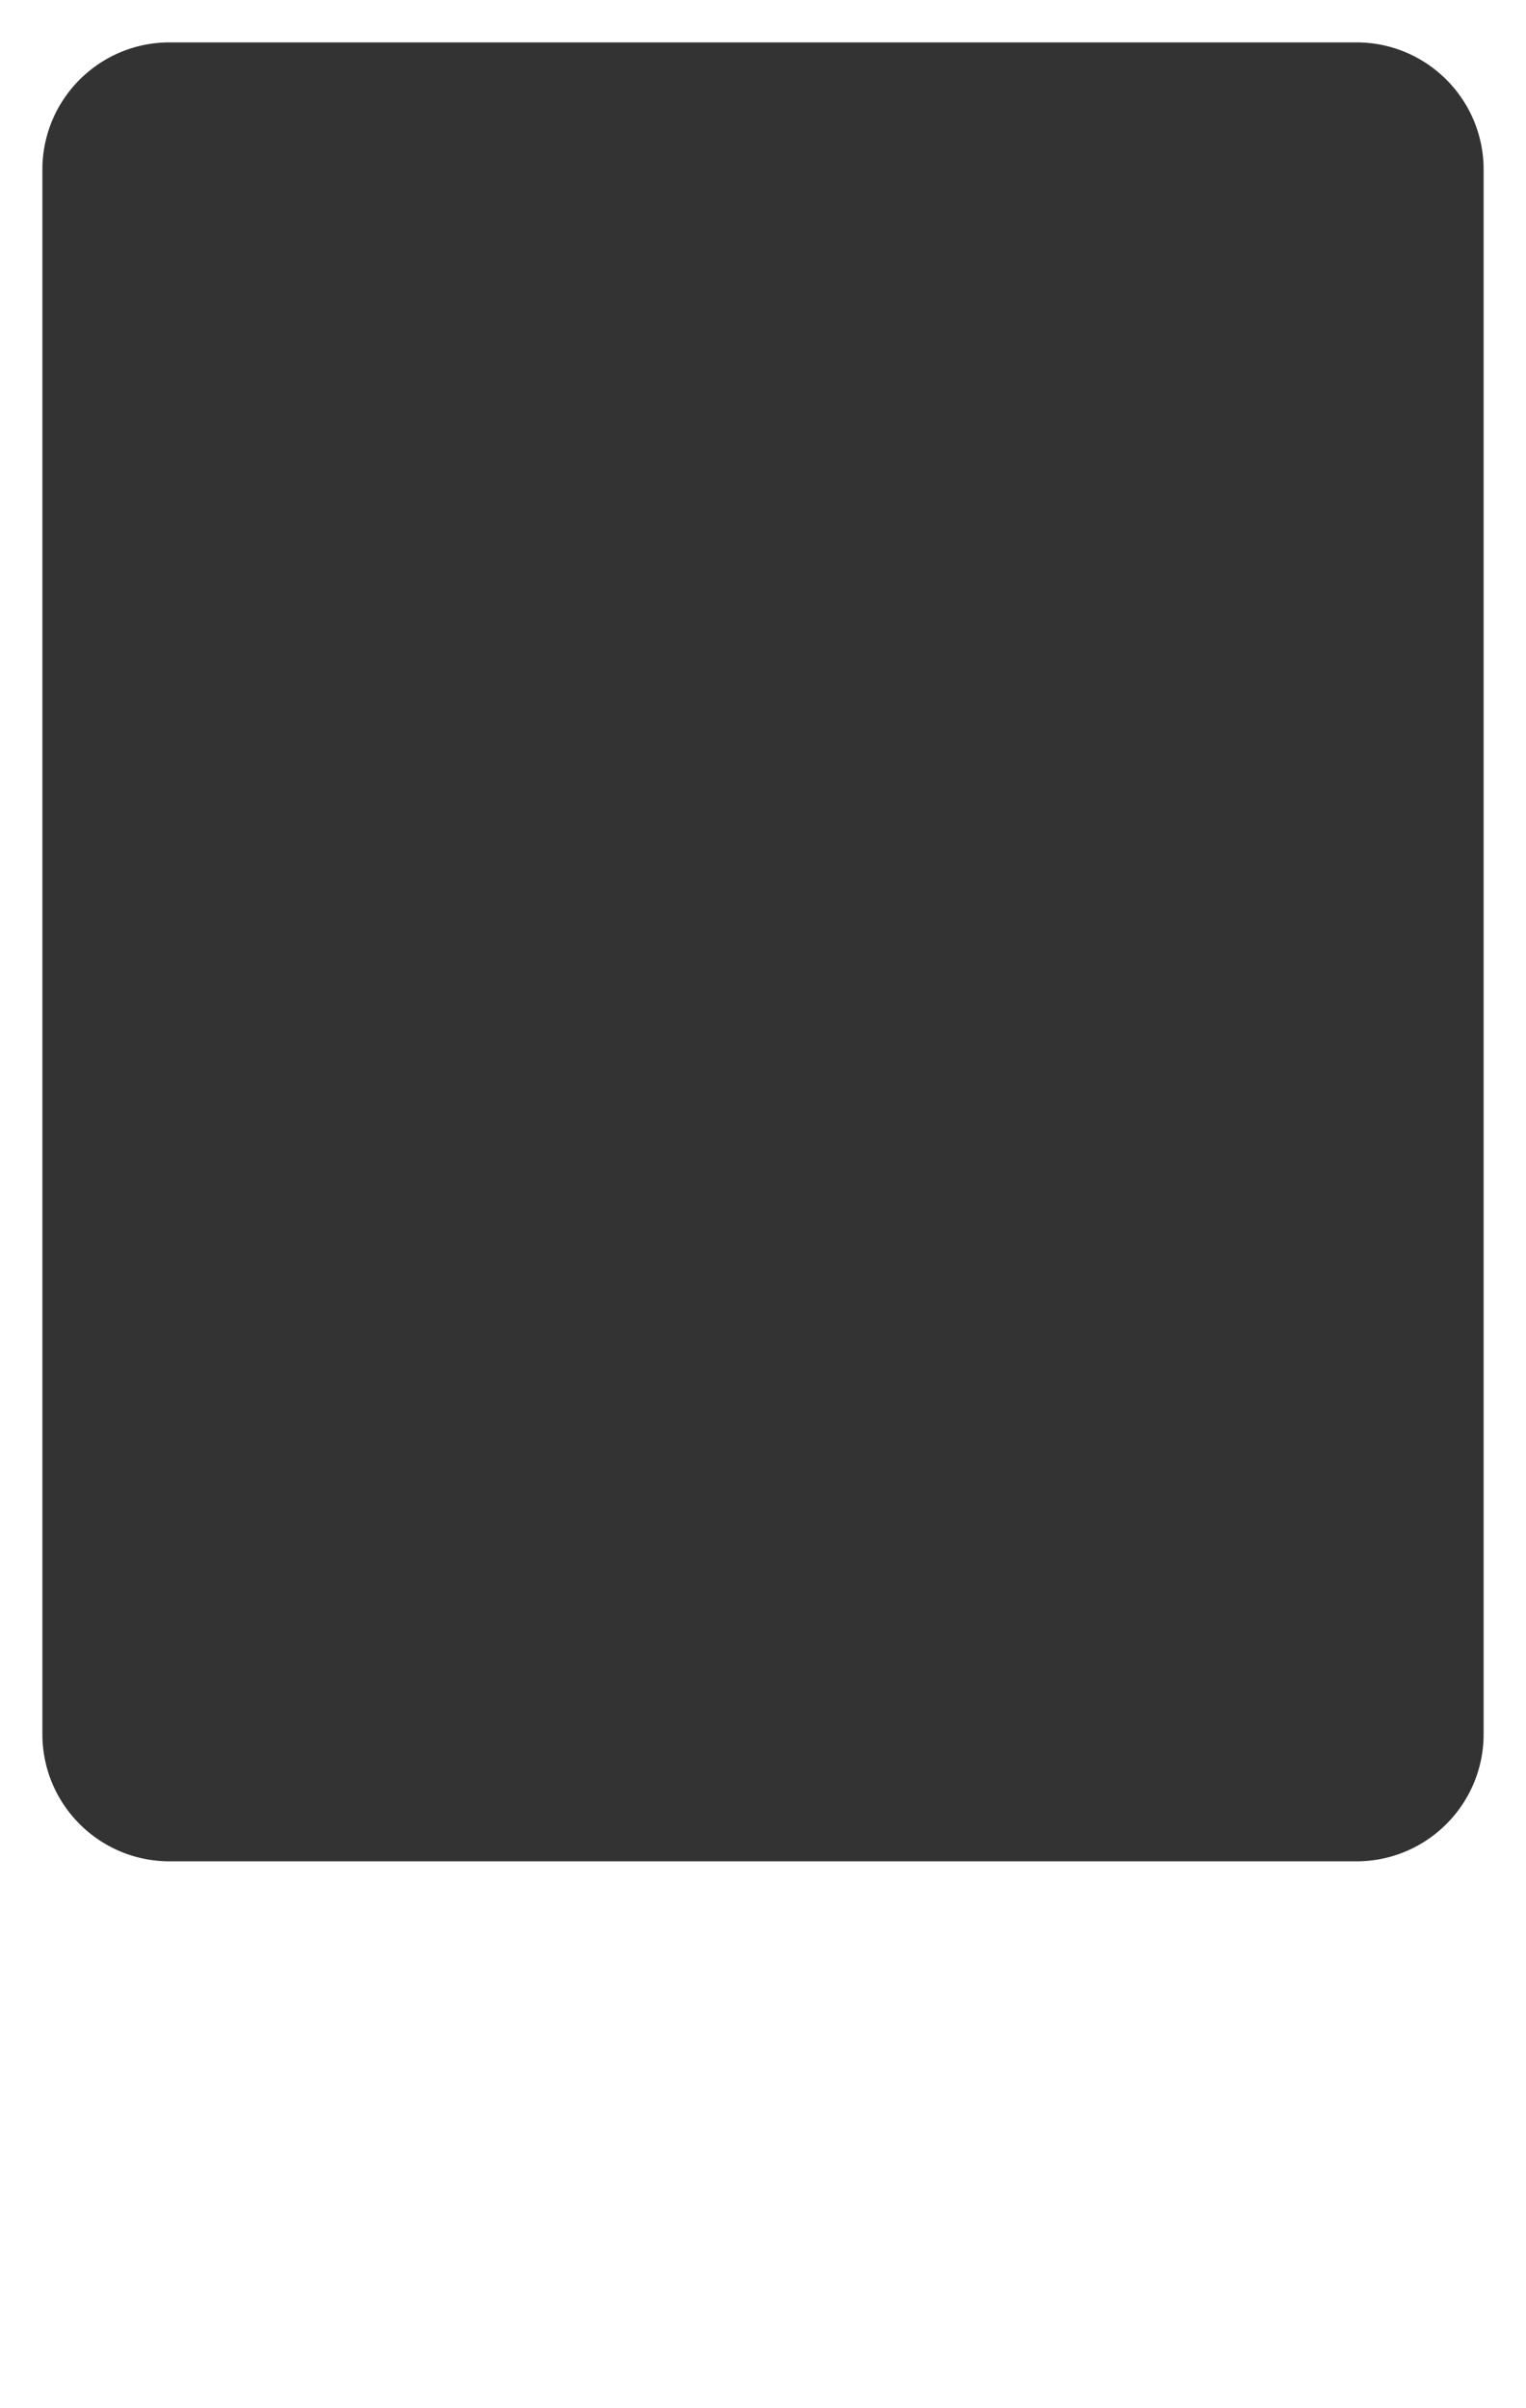 <?xml version="1.0" encoding="UTF-8"?> <svg xmlns="http://www.w3.org/2000/svg" width="360" height="568" fill="none"><rect width="100%" height="100%" fill="#333333" stroke="none"/><path fill="#fff" d="M360-10.5a.5.5 0 0 0 .5.5h4.5a5 5 0 0 1 5 5v437.5a6.5 6.5 0 0 0 6.5 6.5 6.5 6.5 0 0 1 6.5 6.5V543c0 16.569-13.431 30-30 30H8c-16.569 0-30-13.431-30-30v-98a6 6 0 0 1 6-6 6 6 0 0 0 6-6V-5a5 5 0 0 1 5-5h4.5a.5.5 0 0 0 .5-.5.5.5 0 0 1 .5-.5h359a.5.5 0 0 1 .5.5M10 409c0 16.569 13.432 30 30 30h280c16.569 0 30-13.431 30-30V40c0-16.568-13.431-30-30-30H40c-16.568 0-30 13.432-30 30z"></path></svg> 